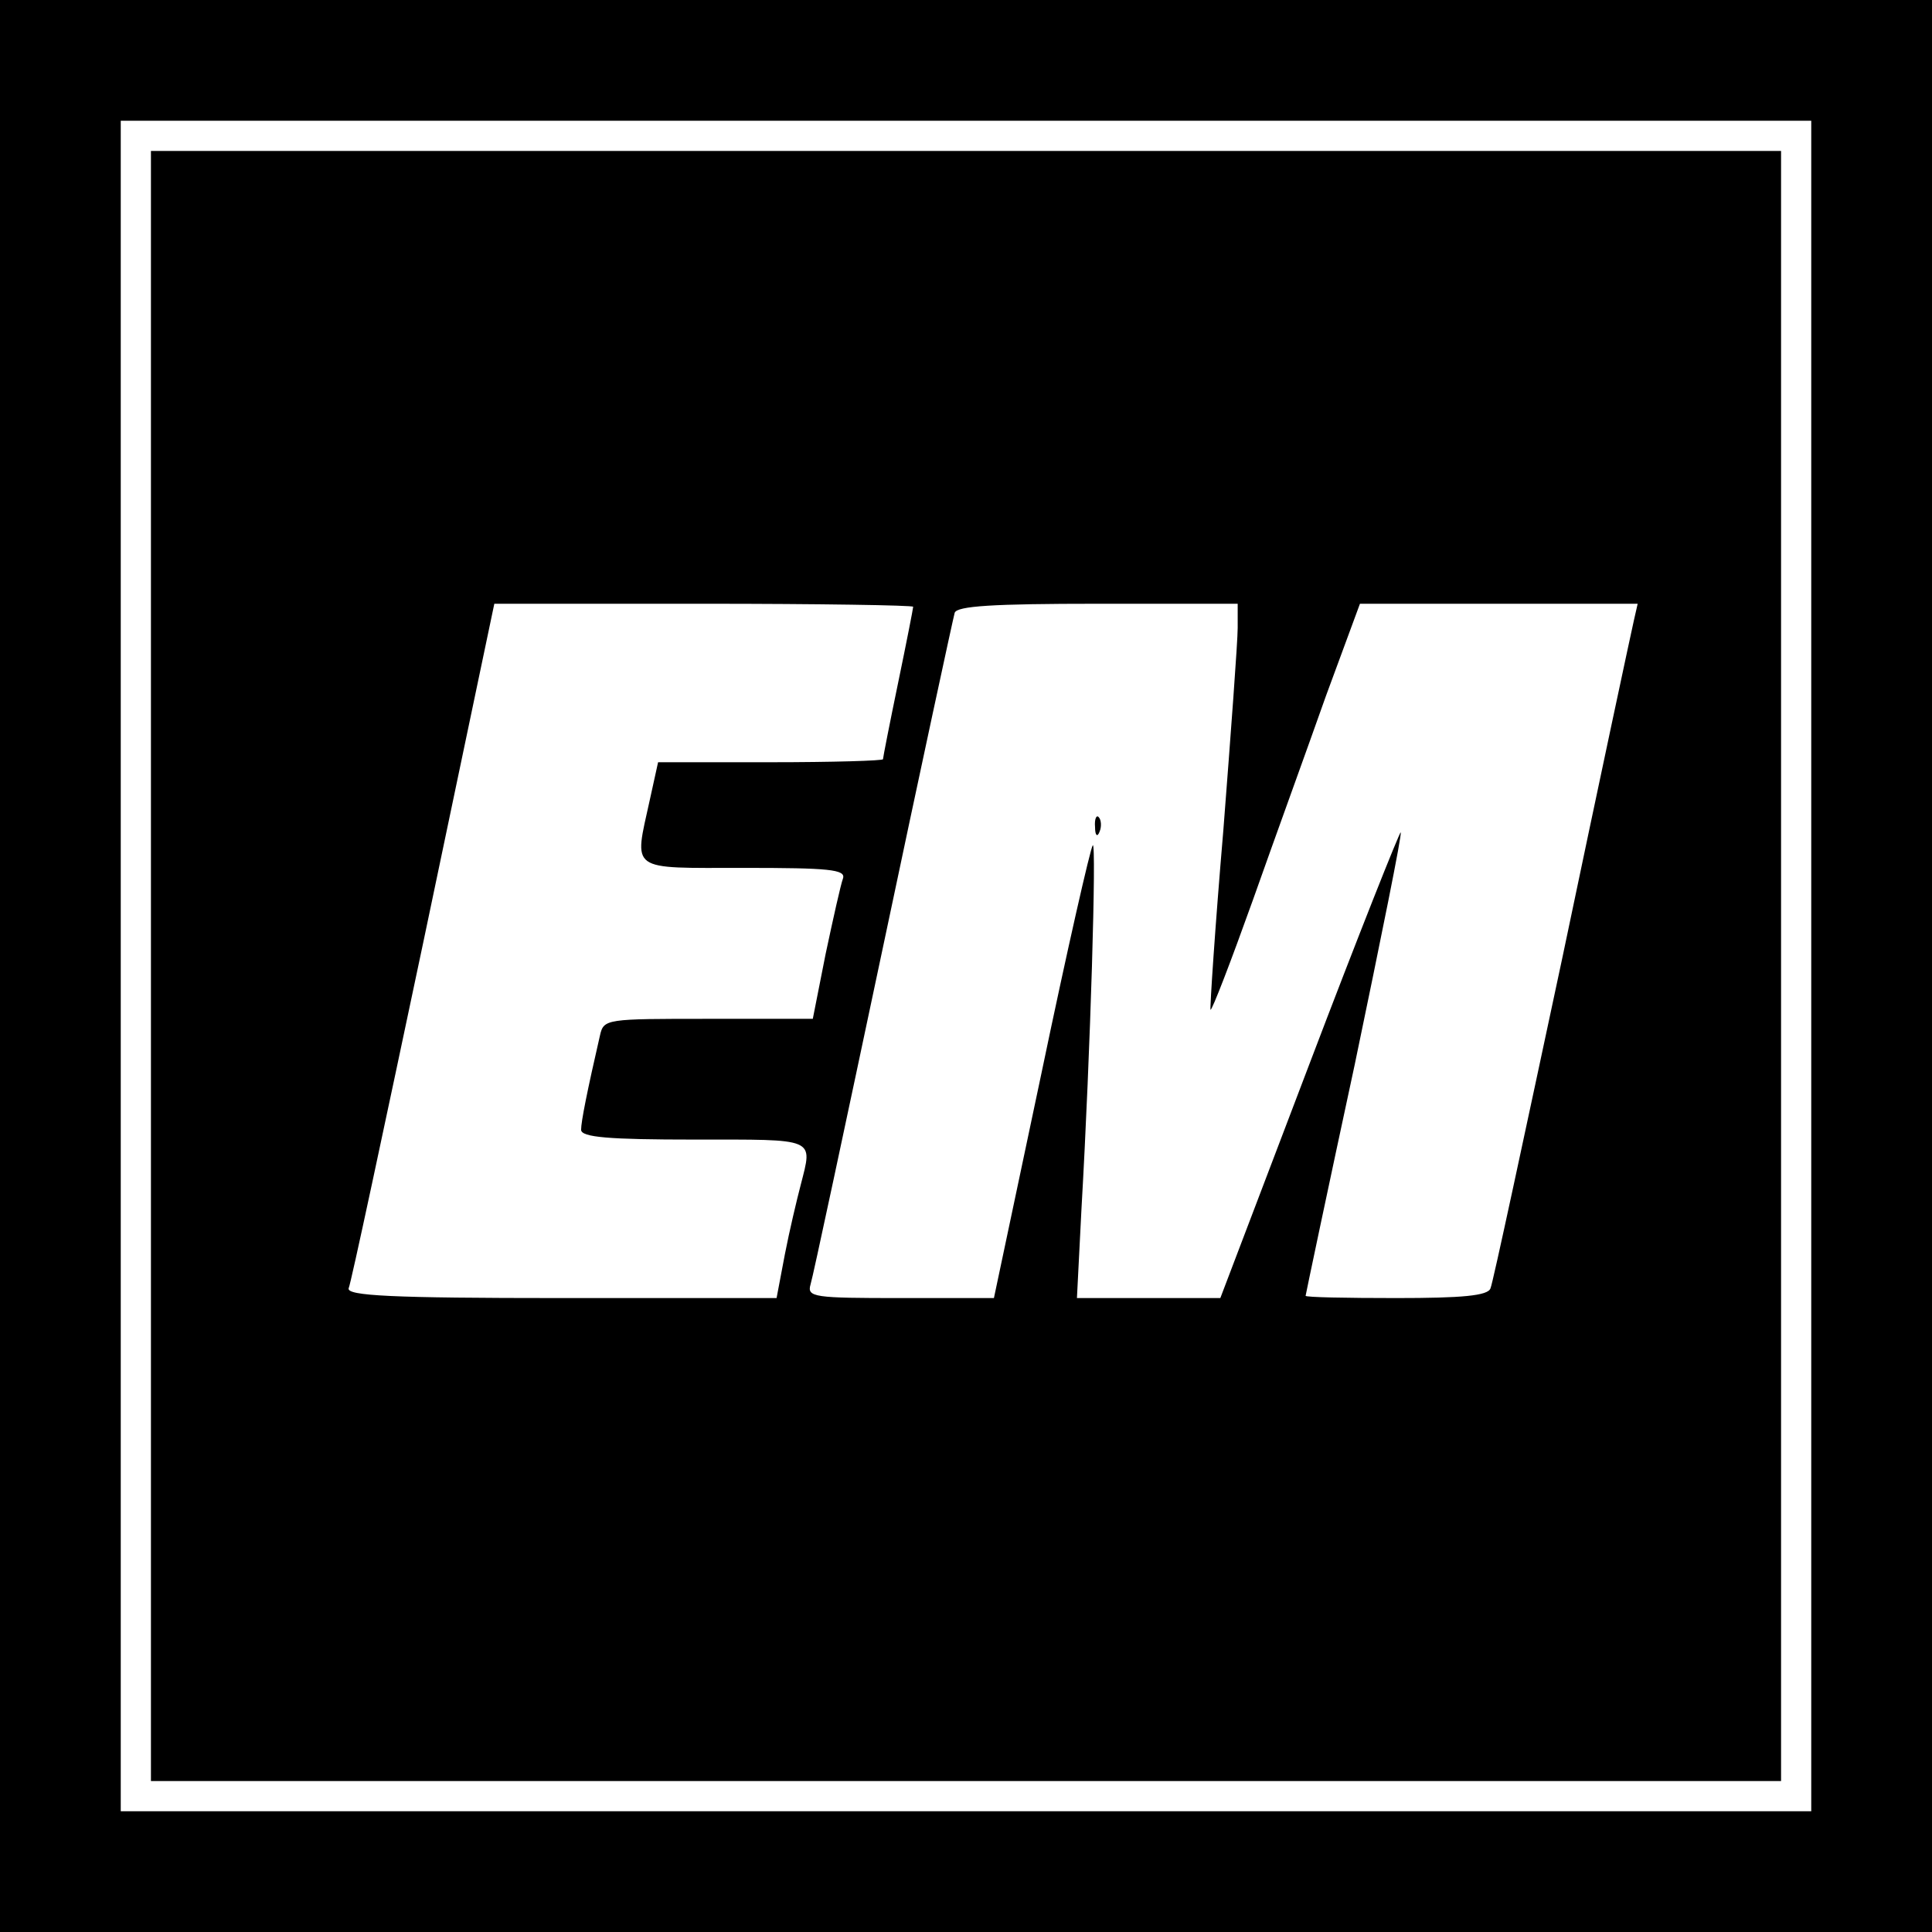 <?xml version="1.0" standalone="no"?>
<!DOCTYPE svg PUBLIC "-//W3C//DTD SVG 20010904//EN"
 "http://www.w3.org/TR/2001/REC-SVG-20010904/DTD/svg10.dtd">
<svg version="1.0" xmlns="http://www.w3.org/2000/svg"
 width="256pt" height="256pt" viewBox="0 0 256 256"
 preserveAspectRatio="xMidYMid meet">
<g transform="translate(0,256) scale(0.1,-0.1)"
fill="#000000" stroke="none">
<path d="M0 1280 l0 -1280 1280 0 1280 0 0 1280 0 1280 -1280 0 -1280 0 0
-1280z m2400 0 l0 -1120 -1120 0 -1120 0 0 1120 0 1120 1120 0 1120 0 0 -1120z"/>
<path d="M200 1280 l0 -1080 1080 0 1080 0 0 1080 0 1080 -1080 0 -1080 0 0
-1080z m1010 476 c0 -2 -9 -48 -20 -101 -11 -53 -20 -99 -20 -101 0 -2 -67 -4
-149 -4 l-149 0 -11 -50 c-21 -96 -29 -90 125 -90 112 0 135 -2 131 -14 -3 -8
-13 -53 -23 -100 l-17 -86 -138 0 c-136 0 -139 0 -144 -22 -17 -74 -25 -114
-25 -125 0 -10 37 -13 150 -13 163 0 157 3 141 -60 -5 -19 -15 -61 -21 -92
l-11 -58 -286 0 c-224 0 -284 3 -281 13 3 6 47 213 99 459 l94 448 278 0 c152
0 277 -2 277 -4z m430 -28 c0 -18 -9 -139 -19 -268 -11 -129 -18 -236 -17
-238 2 -1 27 64 56 145 29 82 73 203 97 271 l45 122 184 0 184 0 -5 -22 c-3
-13 -46 -214 -95 -448 -50 -234 -92 -431 -95 -437 -3 -10 -38 -13 -125 -13
-66 0 -120 1 -120 3 0 1 29 139 65 306 35 168 63 306 61 308 -1 2 -56 -136
-121 -307 l-118 -310 -95 0 -95 0 6 118 c12 209 20 487 15 482 -3 -3 -34 -139
-68 -302 l-63 -298 -124 0 c-114 0 -124 1 -119 18 3 9 46 211 96 447 50 237
93 436 95 443 3 9 50 12 190 12 l185 0 0 -32z"/>
<path d="M1451 1464 c0 -11 3 -14 6 -6 3 7 2 16 -1 19 -3 4 -6 -2 -5 -13z"/>
</g>
</svg>
